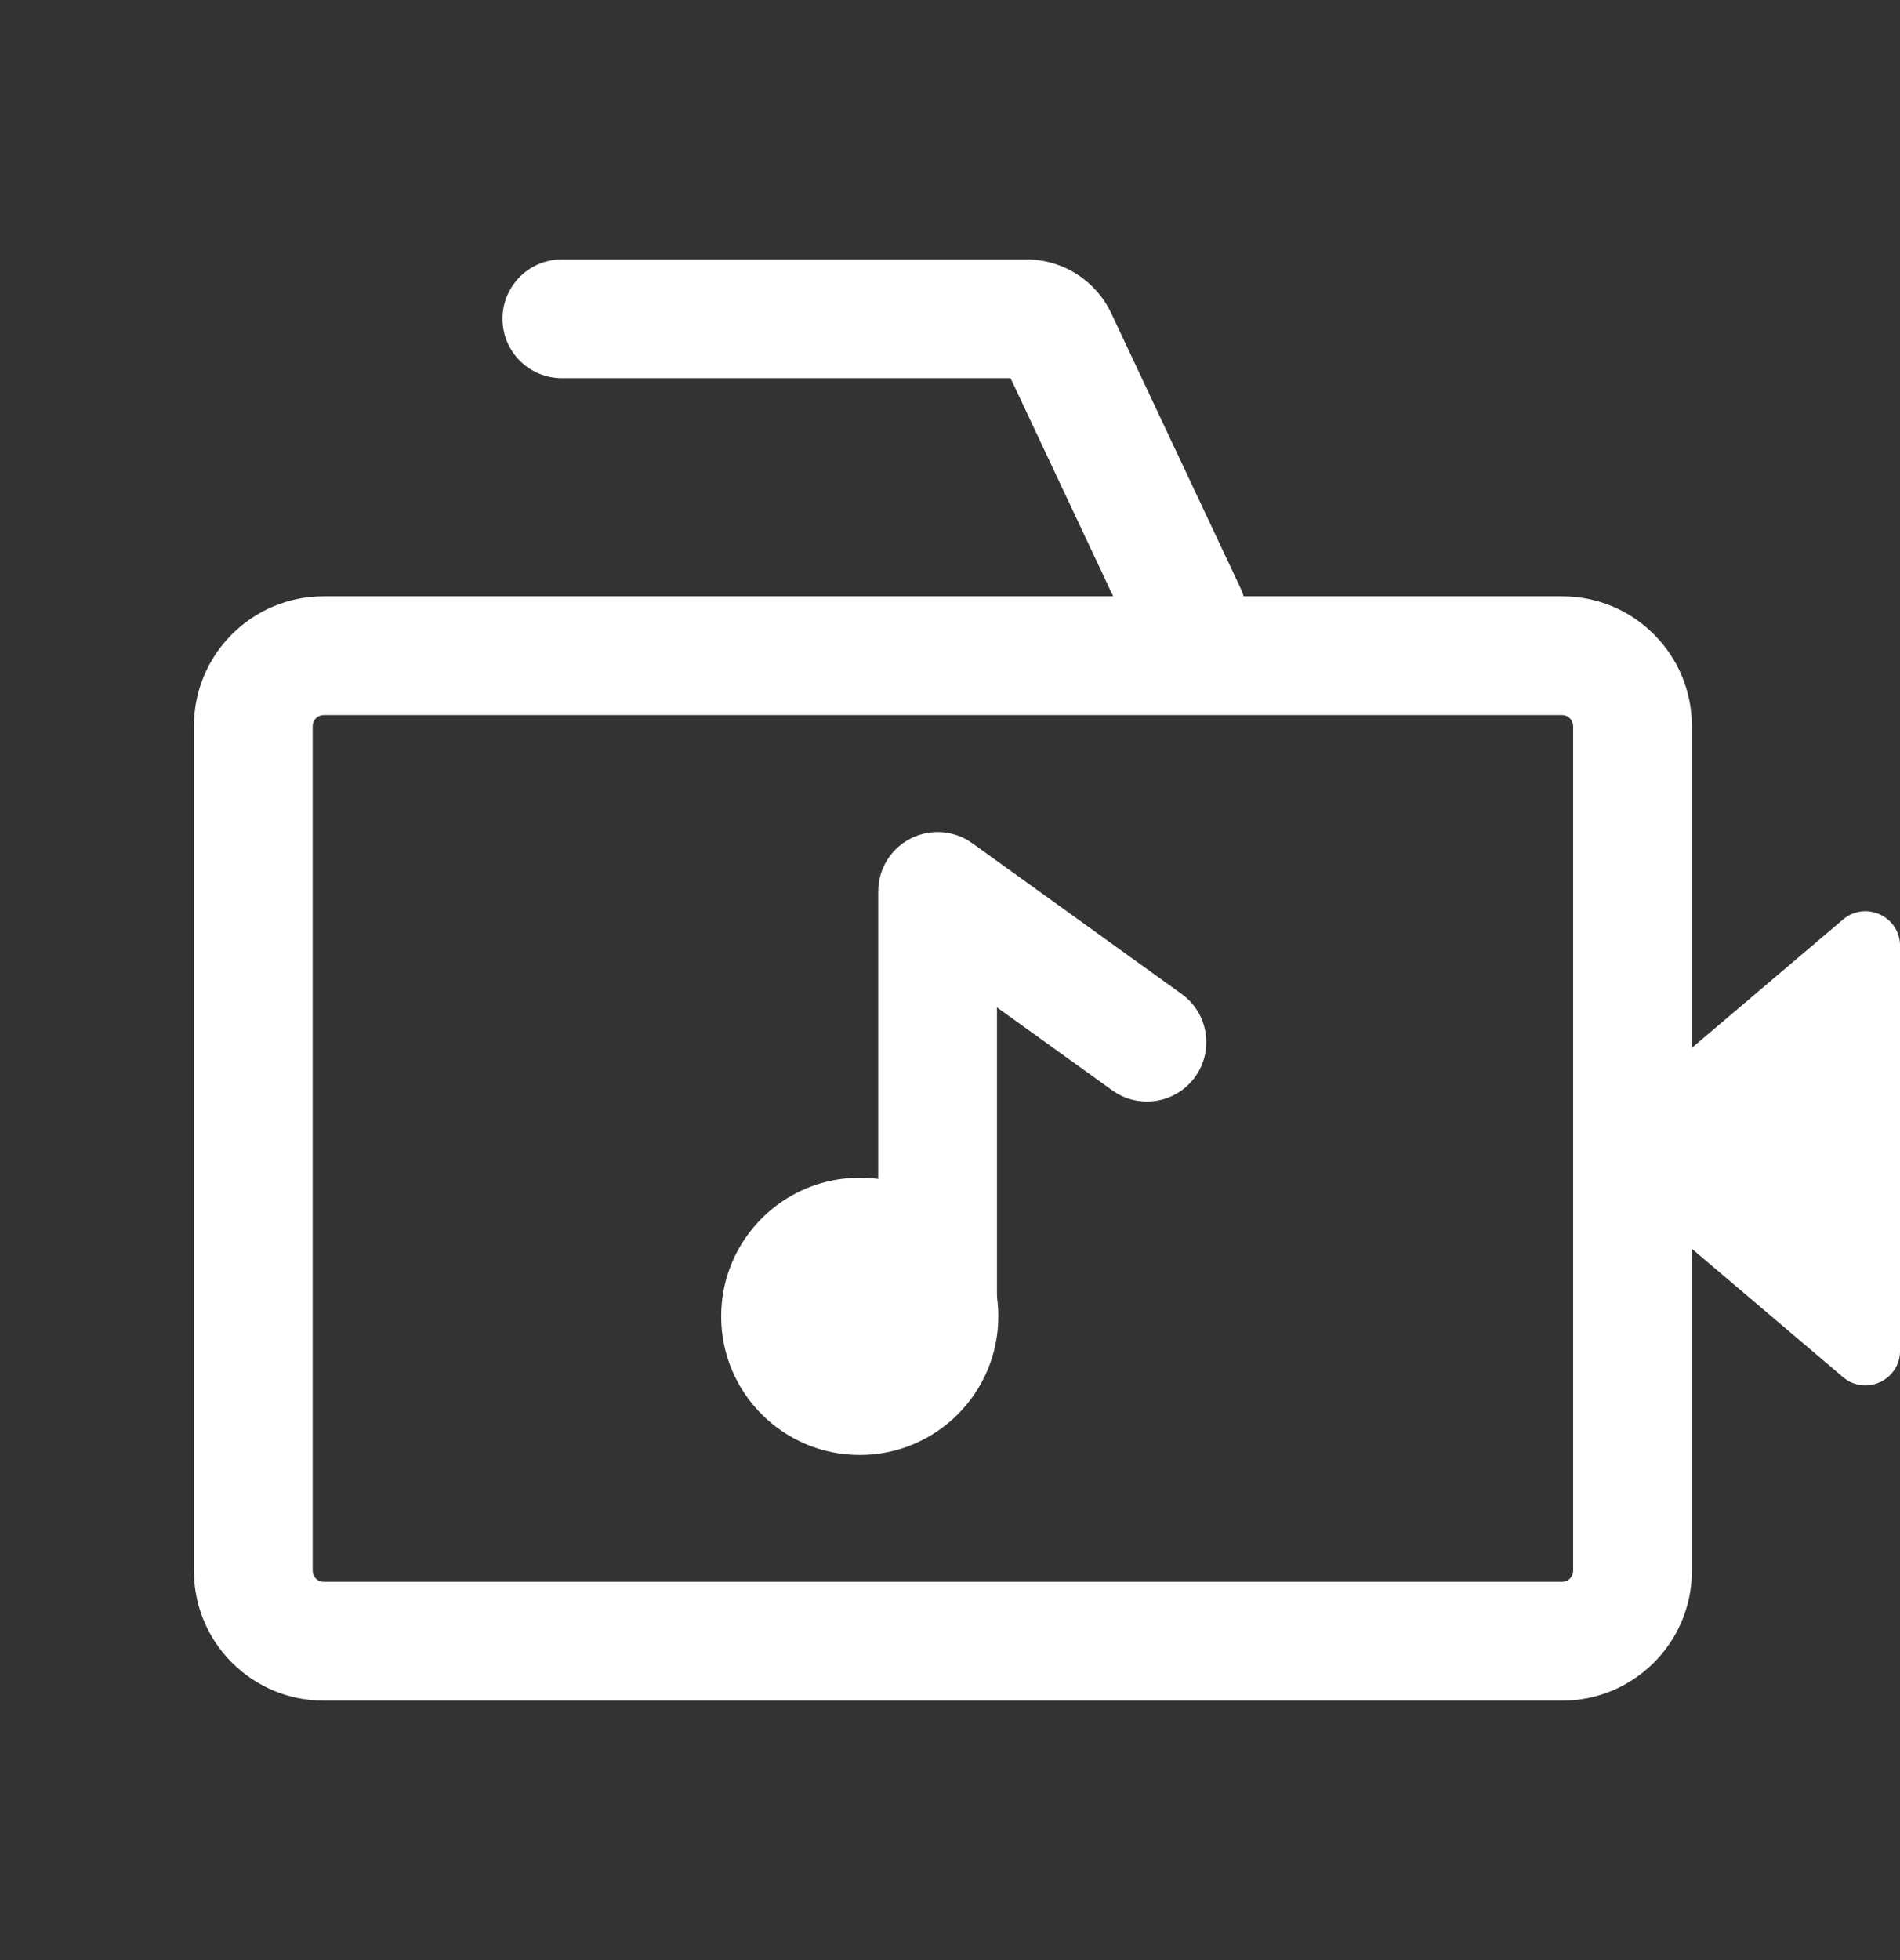 <svg width="32" height="33" viewBox="0 0 32 33" fill="none" xmlns="http://www.w3.org/2000/svg">
<rect x="0" y="0" width="32" height="33" fill="#333333" stroke="none"/>
<g clip-path="url(#clip0_1403_80131)">
<path fill-rule="evenodd" clip-rule="evenodd" d="M5.451 12.039C5.348 12.039 5.266 12.122 5.266 12.224V26.447C5.266 26.549 5.348 26.632 5.451 26.632H26.31C26.412 26.632 26.495 26.549 26.495 26.447V12.224C26.495 12.122 26.412 12.039 26.31 12.039H5.451ZM3.266 12.224C3.266 11.017 4.244 10.039 5.451 10.039H26.31C27.517 10.039 28.495 11.017 28.495 12.224V26.447C28.495 27.653 27.517 28.632 26.31 28.632H5.451C4.244 28.632 3.266 27.653 3.266 26.447V12.224Z" fill="white"/>
<path d="M27.026 18.888C26.752 19.121 26.752 19.545 27.026 19.778L31.04 23.185C31.419 23.507 32.001 23.237 32.001 22.74V15.926C32.001 15.429 31.419 15.159 31.04 15.481L27.026 18.888Z" fill="white"/>
<path fill-rule="evenodd" clip-rule="evenodd" d="M8.463 5.367C8.463 4.815 8.911 4.367 9.463 4.367H17.284C17.898 4.367 18.456 4.722 18.717 5.276C18.717 5.276 18.717 5.276 18.717 5.276L20.893 9.901C21.128 10.401 20.914 10.996 20.414 11.232C19.914 11.467 19.319 11.252 19.084 10.753L17.02 6.367H9.463C8.911 6.367 8.463 5.919 8.463 5.367Z" fill="white"/>
<path d="M14.48 24.496C15.769 24.496 16.814 23.451 16.814 22.162C16.814 20.873 15.769 19.828 14.48 19.828C13.191 19.828 12.146 20.873 12.146 22.162C12.146 23.451 13.191 24.496 14.48 24.496Z" fill="white"/>
<path fill-rule="evenodd" clip-rule="evenodd" d="M15.335 14.118C15.669 13.947 16.071 13.977 16.375 14.196L19.901 16.734C20.35 17.057 20.451 17.682 20.129 18.13C19.806 18.578 19.181 18.68 18.733 18.357L16.791 16.96V22.228C16.791 22.781 16.343 23.228 15.791 23.228C15.239 23.228 14.791 22.781 14.791 22.228V15.008C14.791 14.633 15.001 14.289 15.335 14.118Z" fill="white"/>
</g>
<defs>
<clipPath id="clip0_1403_80131">
<rect width="32" height="32" fill="white" transform="translate(0 0.5)"/>
</clipPath>
</defs>
</svg>
